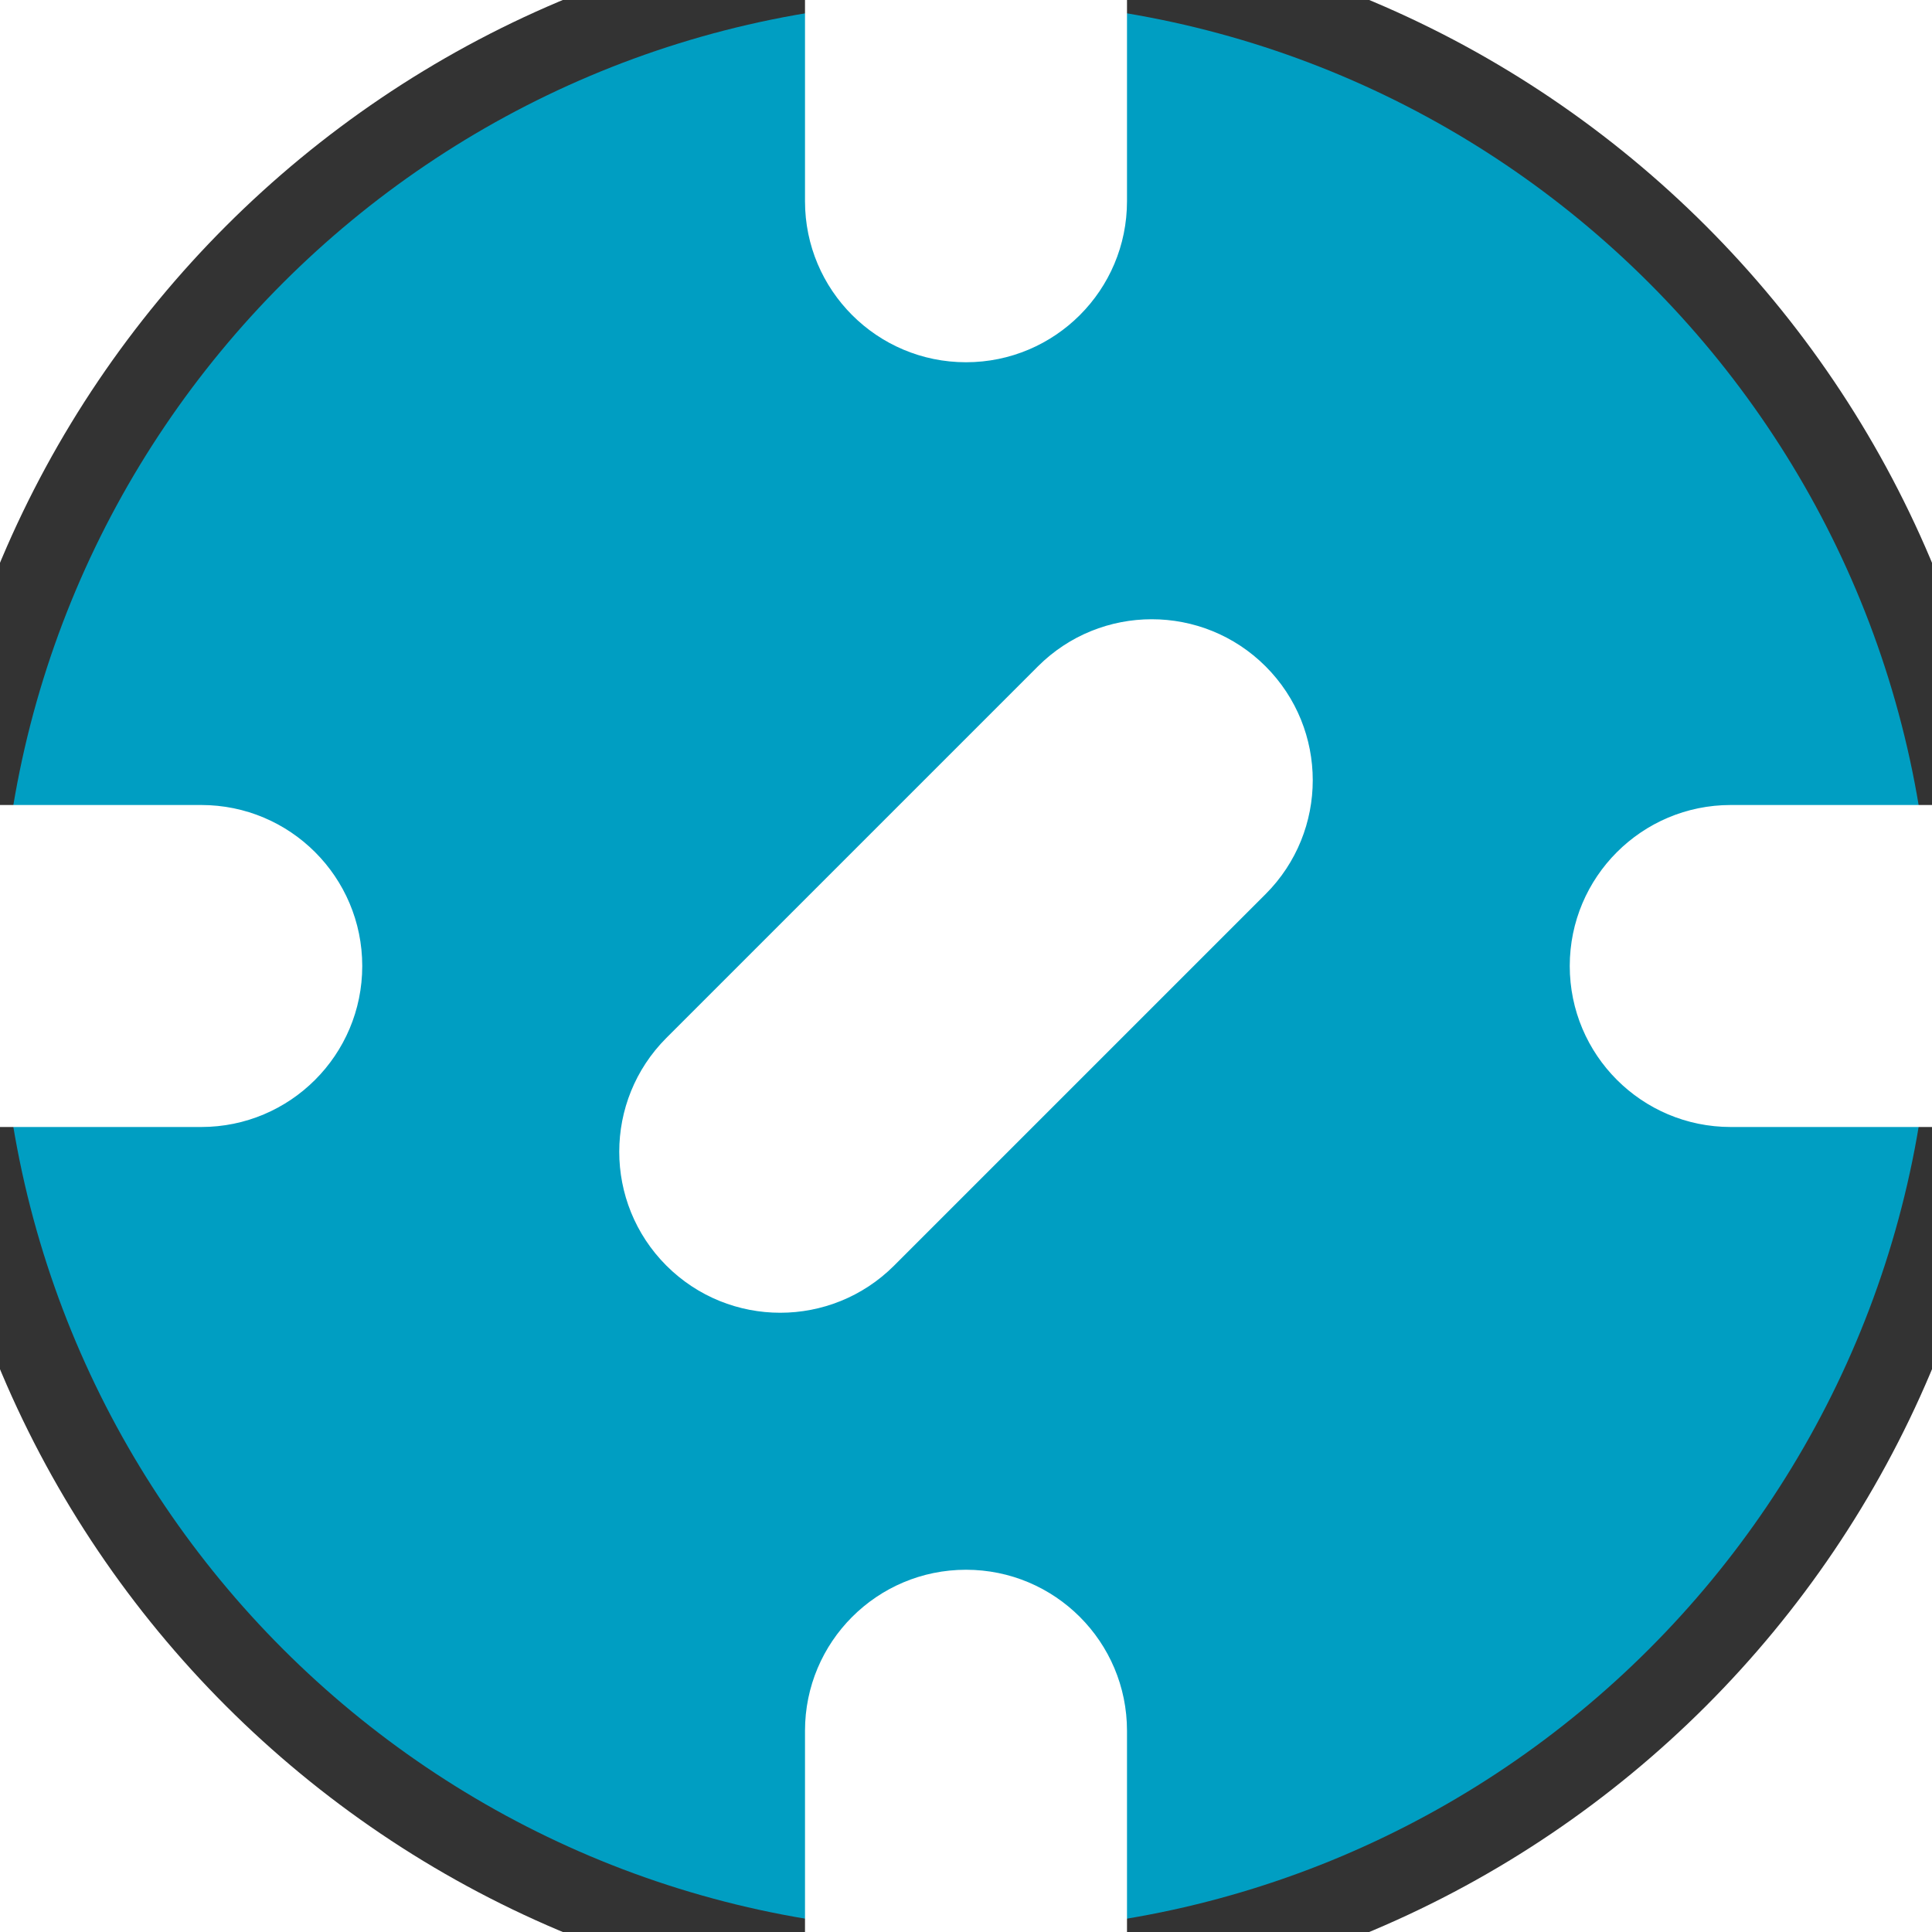 <svg width="36" height="36" viewBox="0 0 36 36" fill="none" xmlns="http://www.w3.org/2000/svg">
<rect x="0" y="0" width="36" height="36" fill="#333333" stroke="none"/>
<g clip-path="url(#clip0_205_2783)">
<path d="M36 18C36 27.941 27.941 36 18 36C8.059 36 0 27.941 0 18C0 8.059 8.059 0 18 0C27.941 0 36 8.059 36 18Z" fill="#009ec2"/>
<path d="M15 3.75C15 5.407 16.343 6.75 18 6.75C19.657 6.75 21 5.407 21 3.75H15ZM21 32.25C21 30.593 19.657 29.25 18 29.25C16.343 29.25 15 30.593 15 32.25H21ZM32.25 15C30.593 15 29.25 16.343 29.25 18C29.25 19.657 30.593 21 32.25 21V15ZM3.75 21C5.407 21 6.75 19.657 6.75 18C6.75 16.343 5.407 15 3.75 15V21ZM12.417 19.34C11.246 20.512 11.246 22.411 12.417 23.583C13.589 24.754 15.488 24.754 16.66 23.583L12.417 19.34ZM23.583 16.66C24.754 15.488 24.754 13.589 23.583 12.417C22.411 11.246 20.512 11.246 19.34 12.417L23.583 16.66ZM37.5 18C37.5 28.77 28.77 37.5 18 37.5V43.5C32.083 43.5 43.5 32.083 43.5 18H37.5ZM18 37.5C7.23 37.5 -1.5 28.77 -1.5 18H-7.5C-7.5 32.083 3.917 43.5 18 43.5V37.5ZM-1.5 18C-1.5 7.23 7.23 -1.5 18 -1.5V-7.5C3.917 -7.5 -7.5 3.917 -7.5 18H-1.5ZM18 -1.5C28.77 -1.5 37.5 7.23 37.5 18H43.5C43.5 3.917 32.083 -7.5 18 -7.5V-1.5ZM15 -4.5V3.75H21V-4.5H15ZM15 32.25V40.5H21V32.25H15ZM40.5 15H32.25V21H40.5V15ZM3.75 15H-4.5V21H3.75V15ZM16.66 23.583L23.583 16.66L19.34 12.417L12.417 19.34L16.66 23.583Z" fill="white"/>
</g>
<defs>
<clipPath id="clip0_205_2783">
<rect width="36" height="36" fill="white"/>
</clipPath>
</defs>
</svg>
